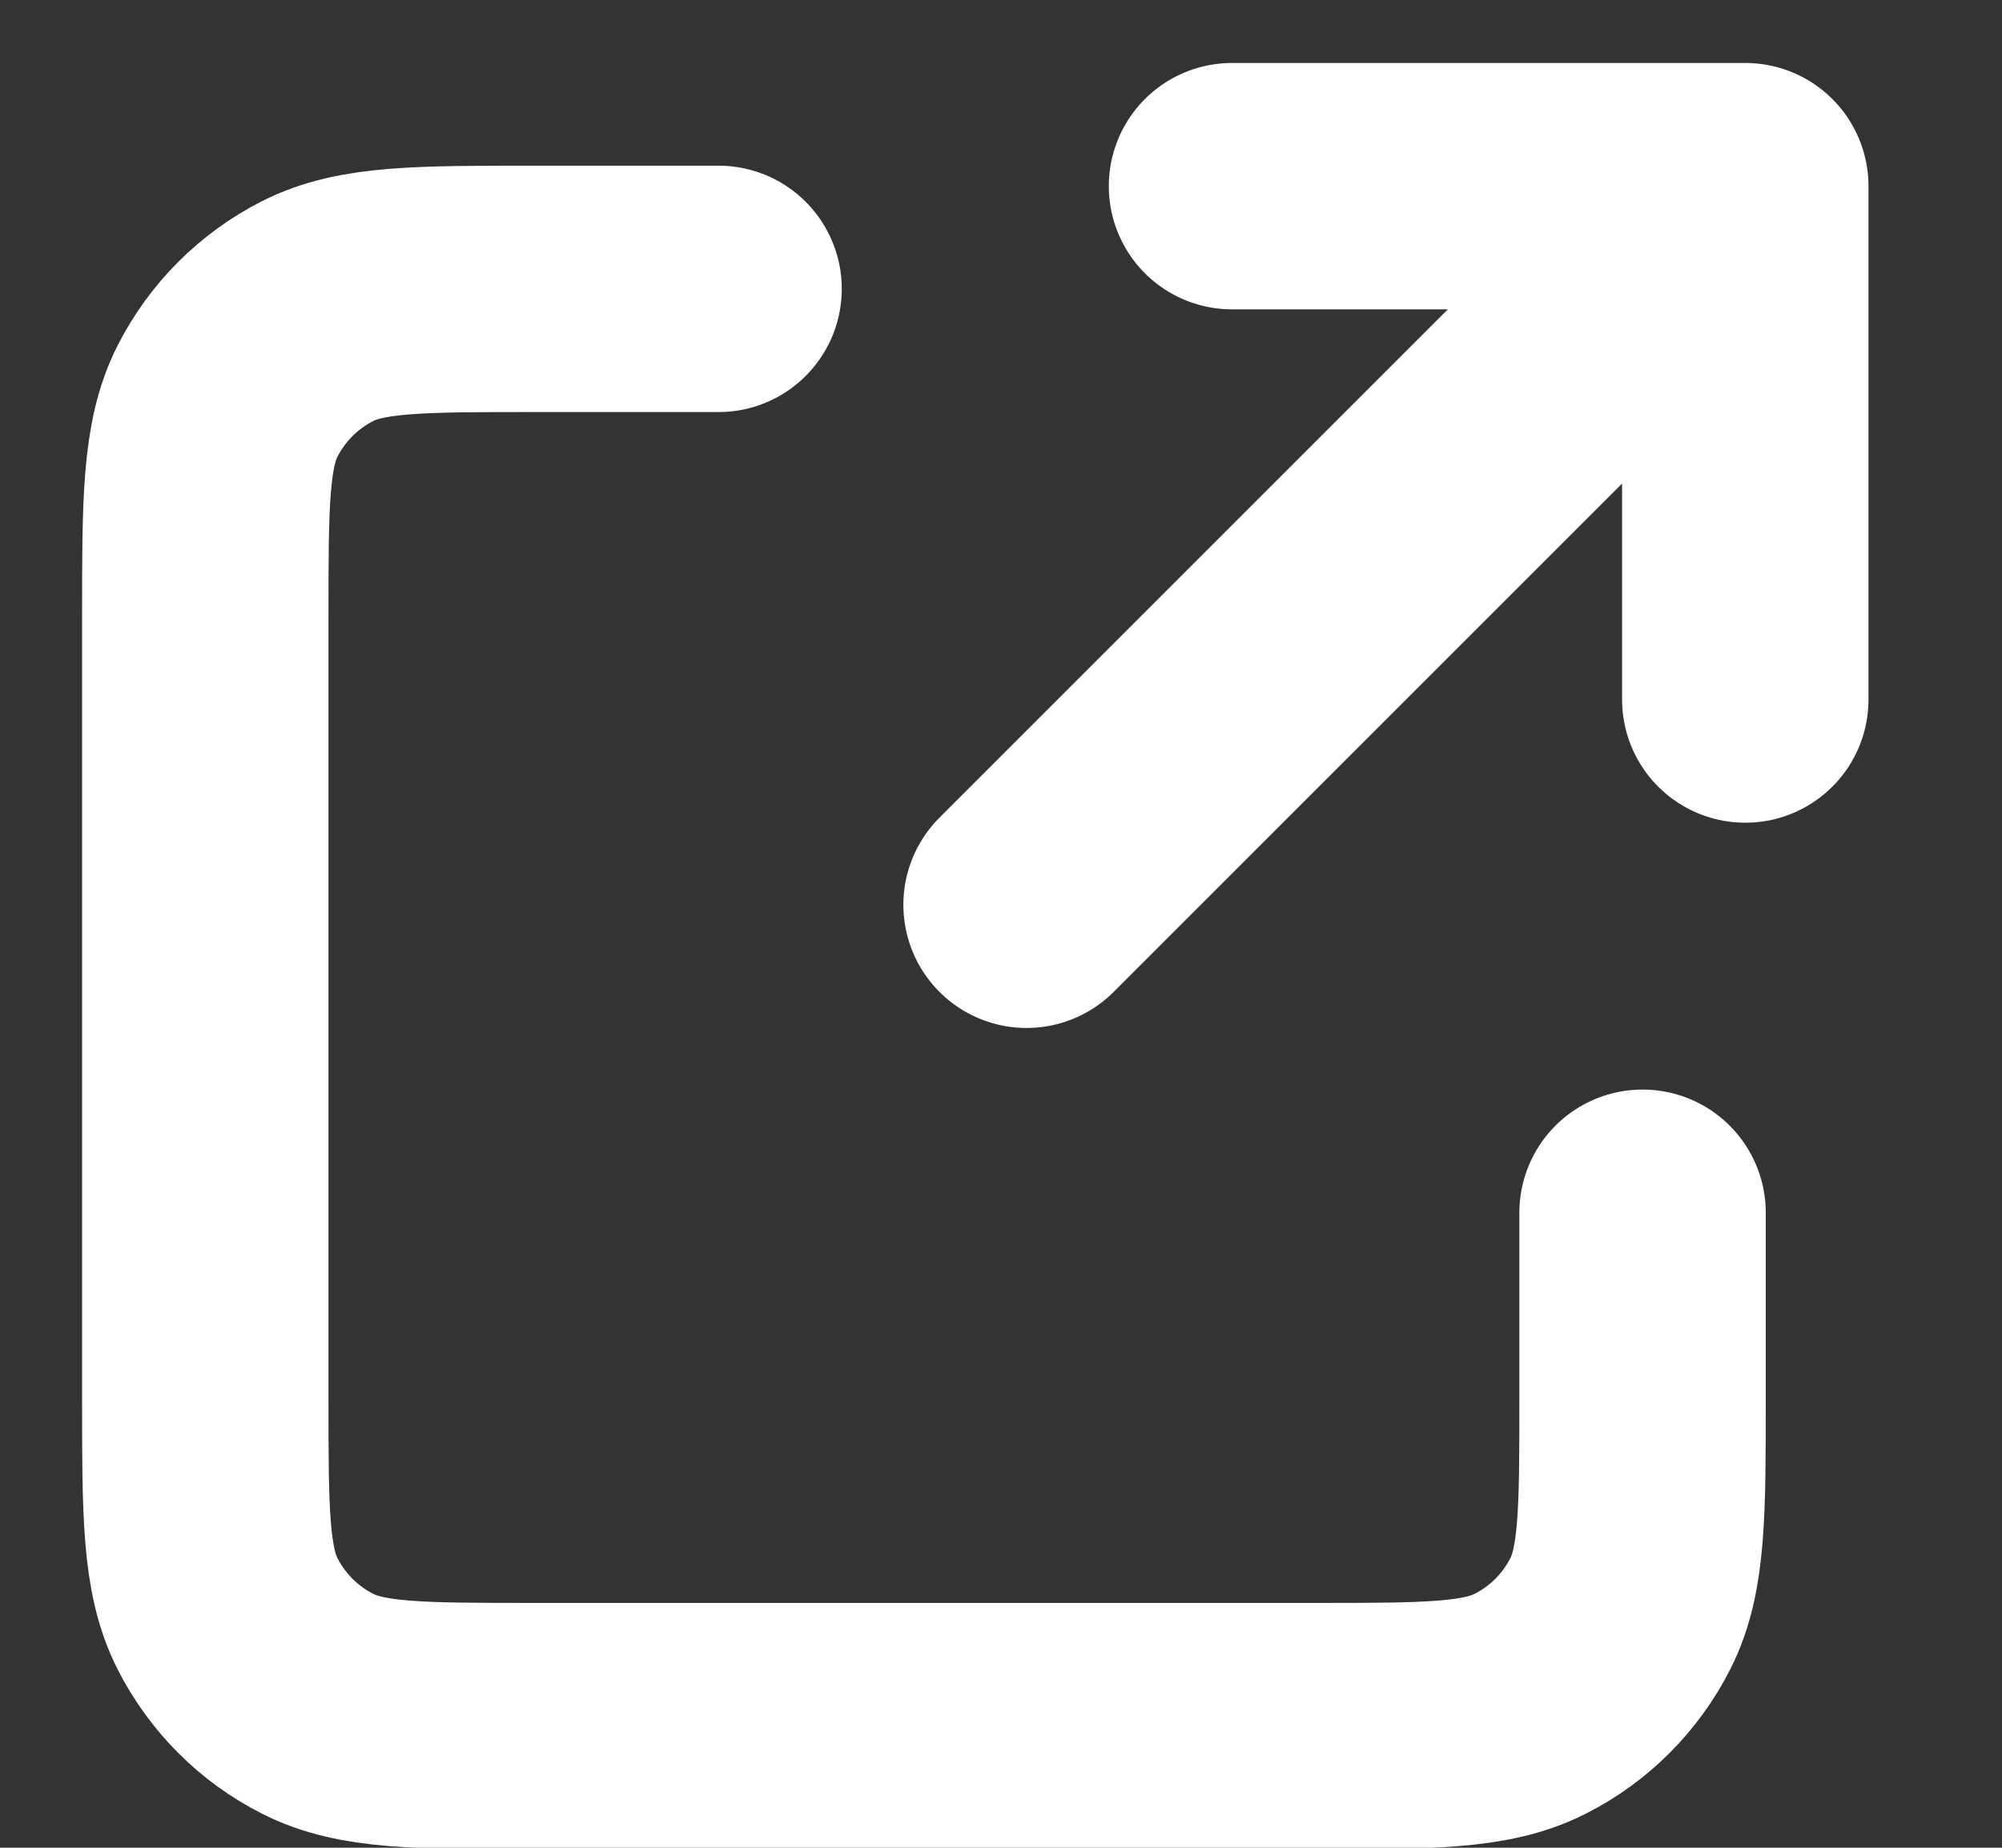<svg width="13" height="12" viewBox="0 0 13 12" fill="none" xmlns="http://www.w3.org/2000/svg">
<rect x="0" y="0" width="13" height="12" fill="#333333" stroke="none"/>
<path d="M4.666 1.876H3.466C2.72 1.876 2.346 1.876 2.061 2.021C1.81 2.149 1.606 2.353 1.478 2.604C1.333 2.889 1.333 3.263 1.333 4.01V9.076C1.333 9.823 1.333 10.196 1.478 10.481C1.606 10.732 1.81 10.937 2.061 11.064C2.346 11.21 2.719 11.21 3.464 11.21H8.535C9.28 11.21 9.653 11.21 9.938 11.064C10.189 10.937 10.393 10.732 10.521 10.481C10.666 10.196 10.666 9.823 10.666 9.078V7.876M11.333 4.543V1.209M11.333 1.209H8M11.333 1.209L6.666 5.876" stroke="white" stroke-width="1.6" stroke-linecap="round" stroke-linejoin="round"/>
</svg>
